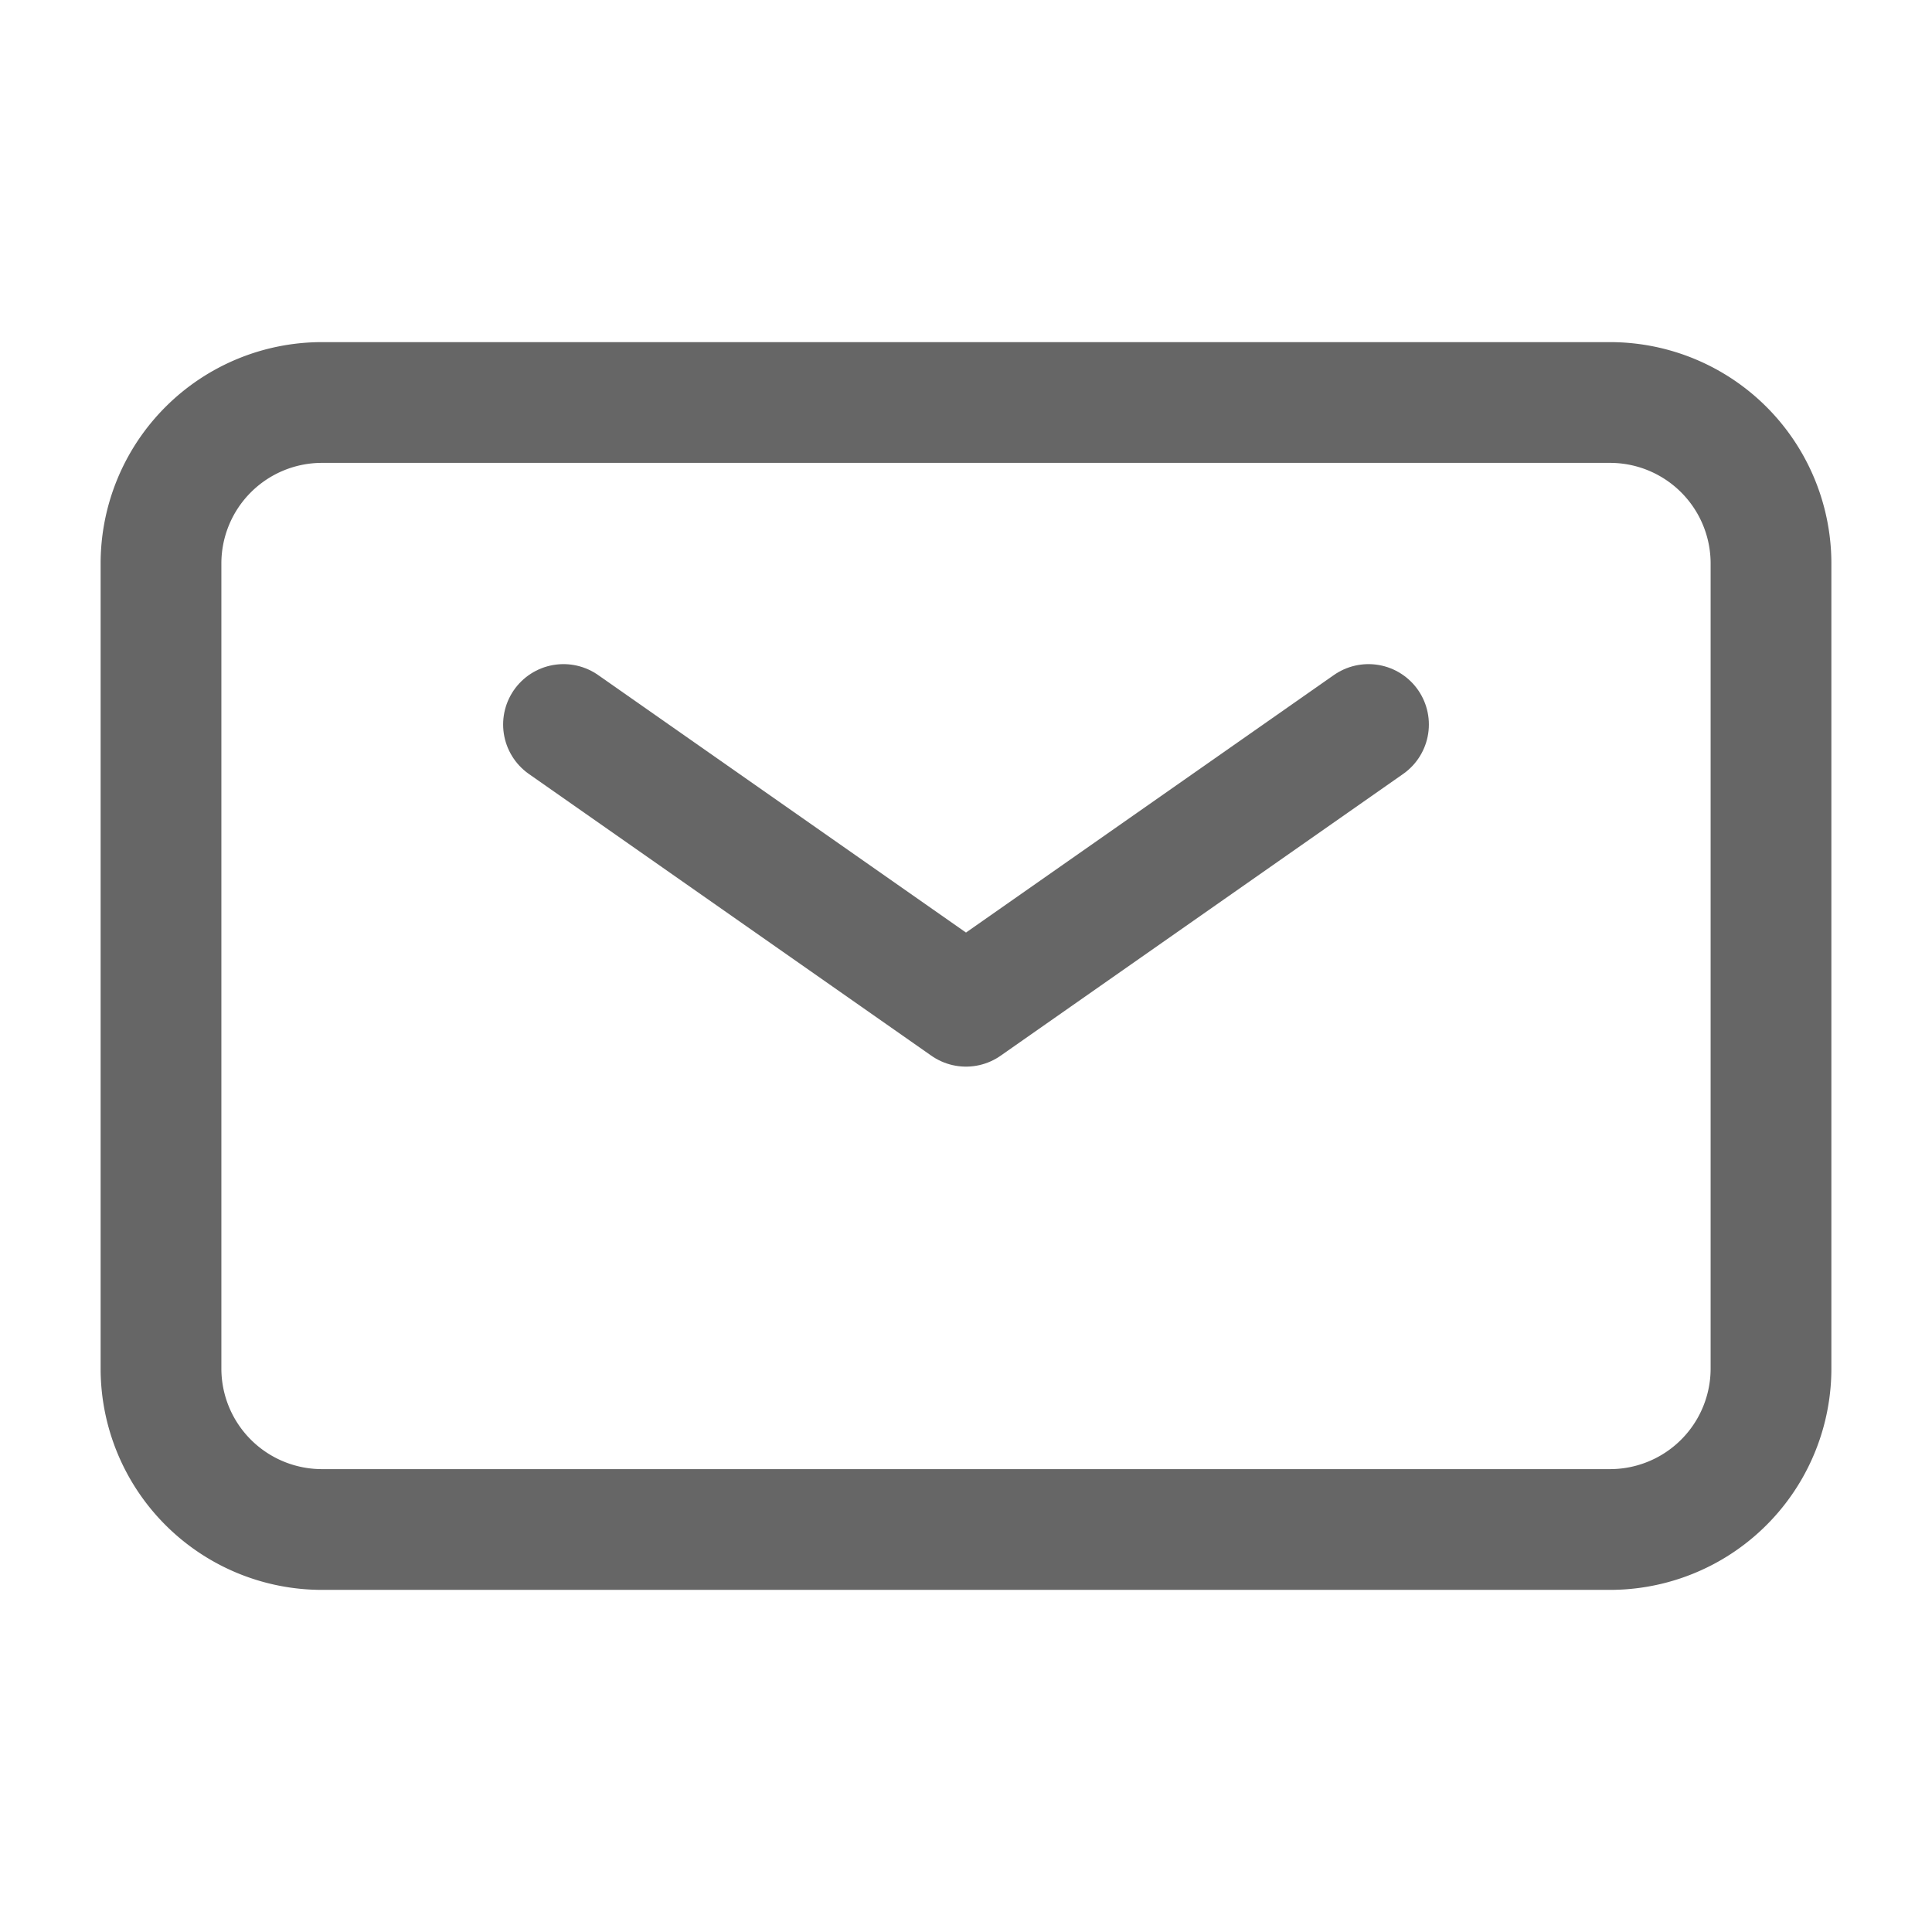 <?xml version="1.0" encoding="UTF-8"?><svg width="24px" height="24px" stroke-width="1.5" viewBox="0 0 24 24" fill="none" xmlns="http://www.w3.org/2000/svg" color="#666666"><path d="M7 9l5 3.5L17 9" stroke="#666666" stroke-width="1.5" stroke-linecap="round" stroke-linejoin="round"></path><path d="M2 17V7a2 2 0 012-2h16a2 2 0 012 2v10a2 2 0 01-2 2H4a2 2 0 01-2-2z" stroke="#666666" stroke-width="1.5"></path></svg>
